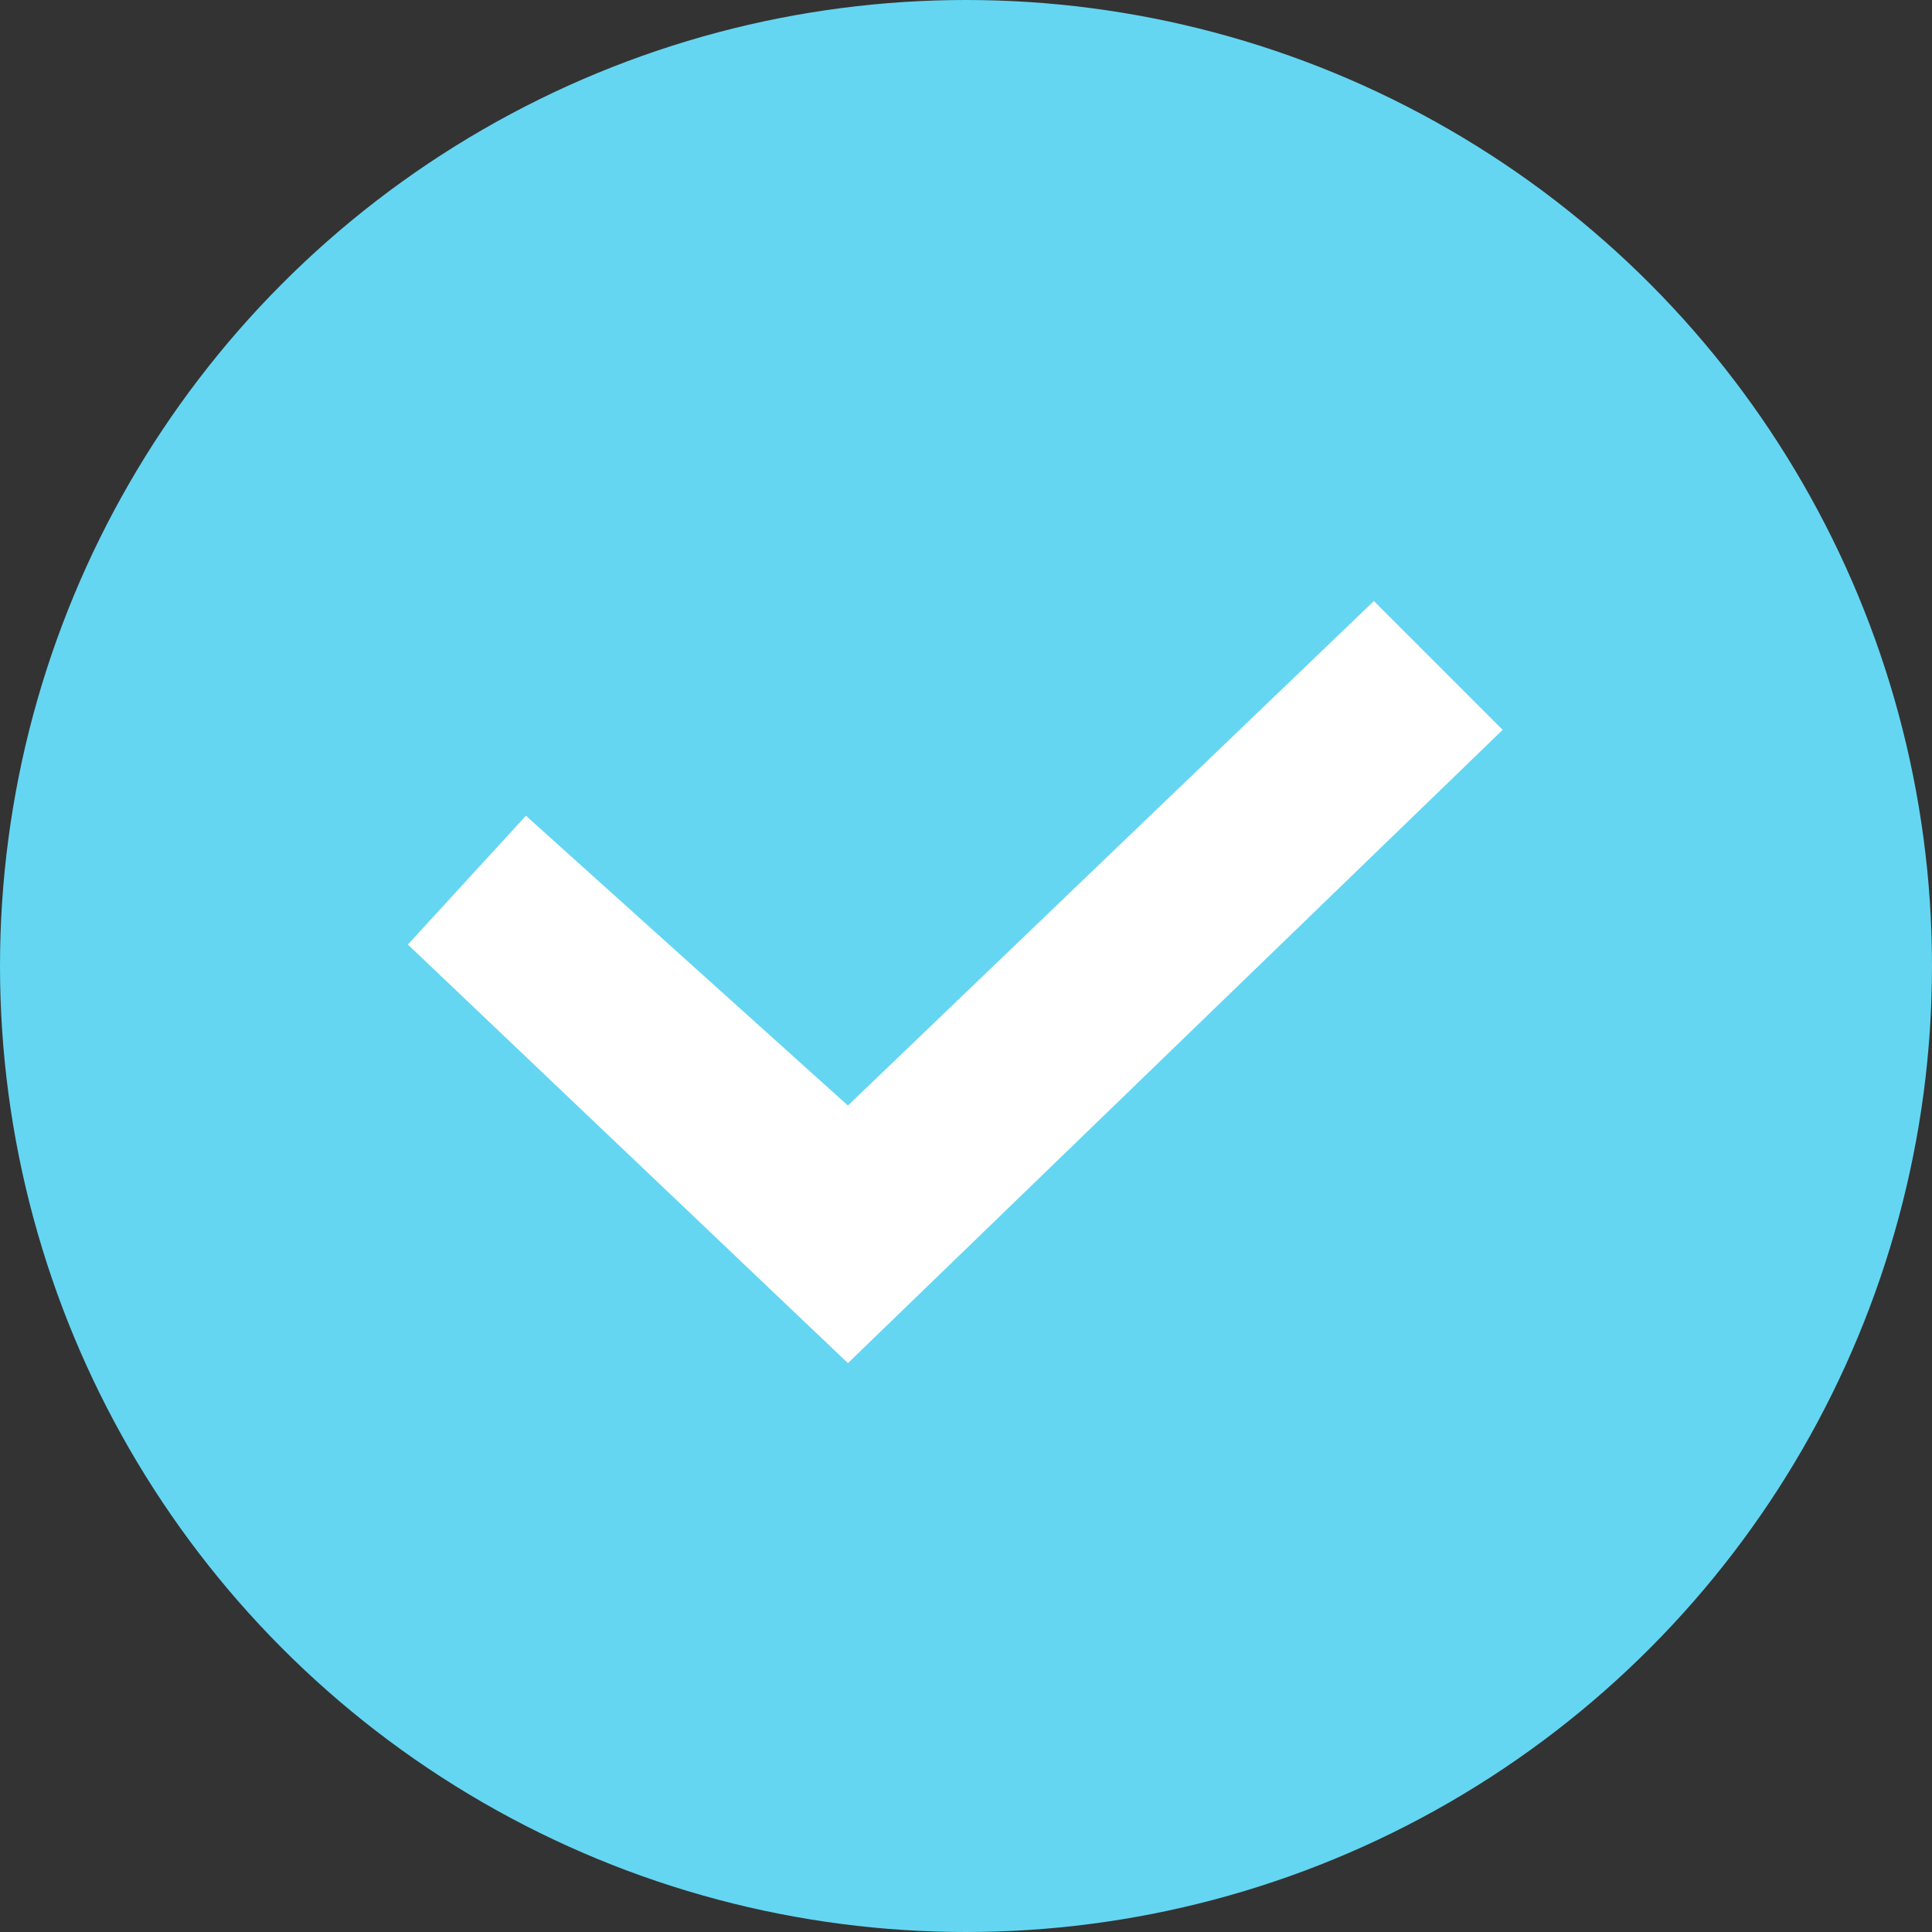 <?xml version="1.0" encoding="UTF-8"?>
<svg id="_レイヤー_1" data-name="レイヤー 1" xmlns="http://www.w3.org/2000/svg" version="1.1" viewBox="0 0 18 18">
  <rect x="0" y="0" width="18" height="18" fill="#333333" stroke="none"/>
  <defs>
    <style>
      .cls-1 {
        fill: #64d6f2;
      }

      .cls-1, .cls-2 {
        stroke-width: 0px;
      }

      .cls-2 {
        fill: #fff;
      }
    </style>
  </defs>
  <g id="_レイヤー_1-2" data-name=" レイヤー 1">
    <circle class="cls-1" cx="9" cy="9" r="9"/>
  </g>
  <g id="_レイヤー_3" data-name=" レイヤー 3">
    <polygon class="cls-2" points="7.9 12.7 3.8 8.8 4.9 7.6 7.9 10.3 12.8 5.6 14 6.8 7.9 12.7"/>
  </g>
</svg>
